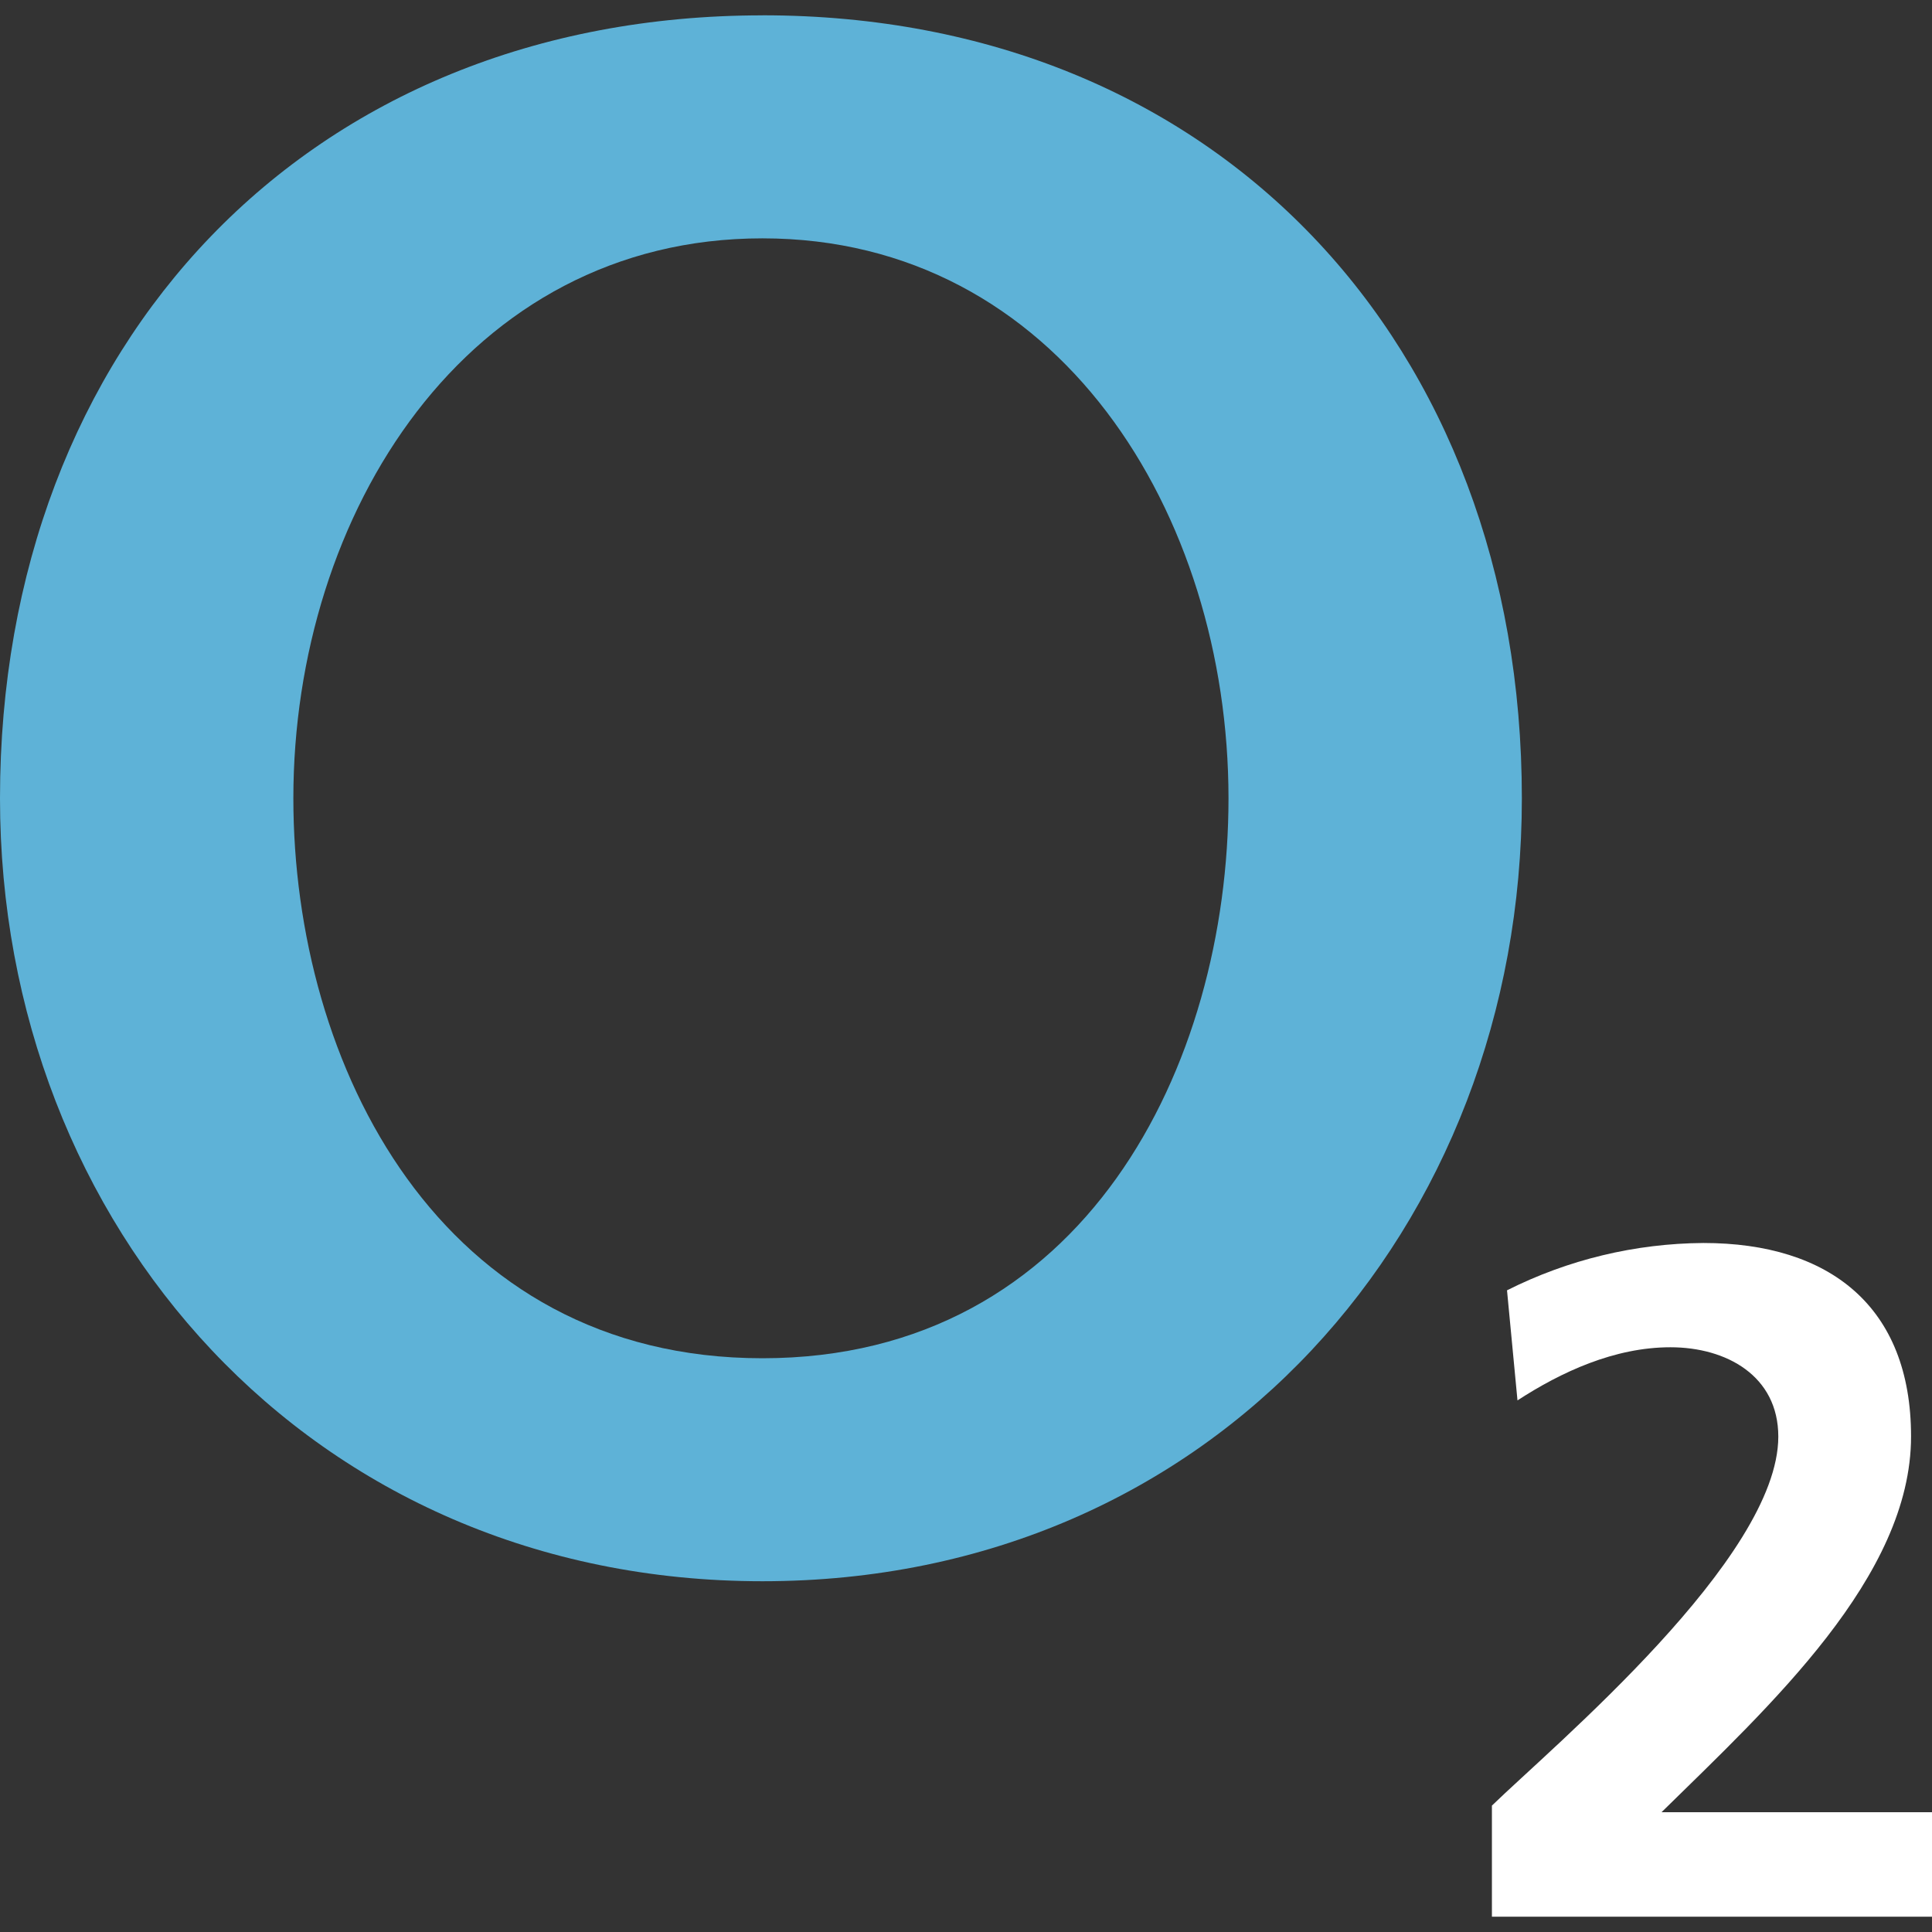 <?xml version="1.0" encoding="UTF-8"?>
<svg xmlns="http://www.w3.org/2000/svg" width="38" height="38" viewBox="0 0 38 38" fill="none">
  <rect x="0" y="0" width="38" height="38" fill="#333333" stroke="none"/>
  <g clip-path="url(#clip0_266_1443)">
    <path d="M14.999 0.302C6.059 0.302 0 6.762 0 15.702C0 24.12 6.112 31.101 14.997 31.101C23.88 31.101 29.933 24.12 29.933 15.702C29.933 6.761 23.934 0.301 14.999 0.301V0.302ZM14.996 4.688C20.818 4.688 24.163 10.106 24.163 15.702C24.163 20.949 21.337 26.715 14.996 26.715C8.651 26.715 5.77 20.949 5.77 15.702C5.77 10.106 9.171 4.688 14.996 4.688Z" fill="#5EB2D7"></path>
    <path d="M29.641 25.379C30.84 24.775 32.162 24.457 33.505 24.448C35.986 24.448 37.588 25.698 37.588 28.253C37.588 31.014 34.808 33.554 32.68 35.644H38V37.699H29.344V35.514C30.558 34.336 34.977 30.645 34.977 28.256C34.977 27.061 33.956 26.499 32.856 26.499C31.754 26.499 30.707 26.985 29.847 27.544L29.641 25.379Z" fill="white"></path>
  </g>
  <defs>
    <clipPath id="clip0_266_1443">
      <rect width="38" height="38" fill="white"></rect>
    </clipPath>
  </defs>
</svg>
